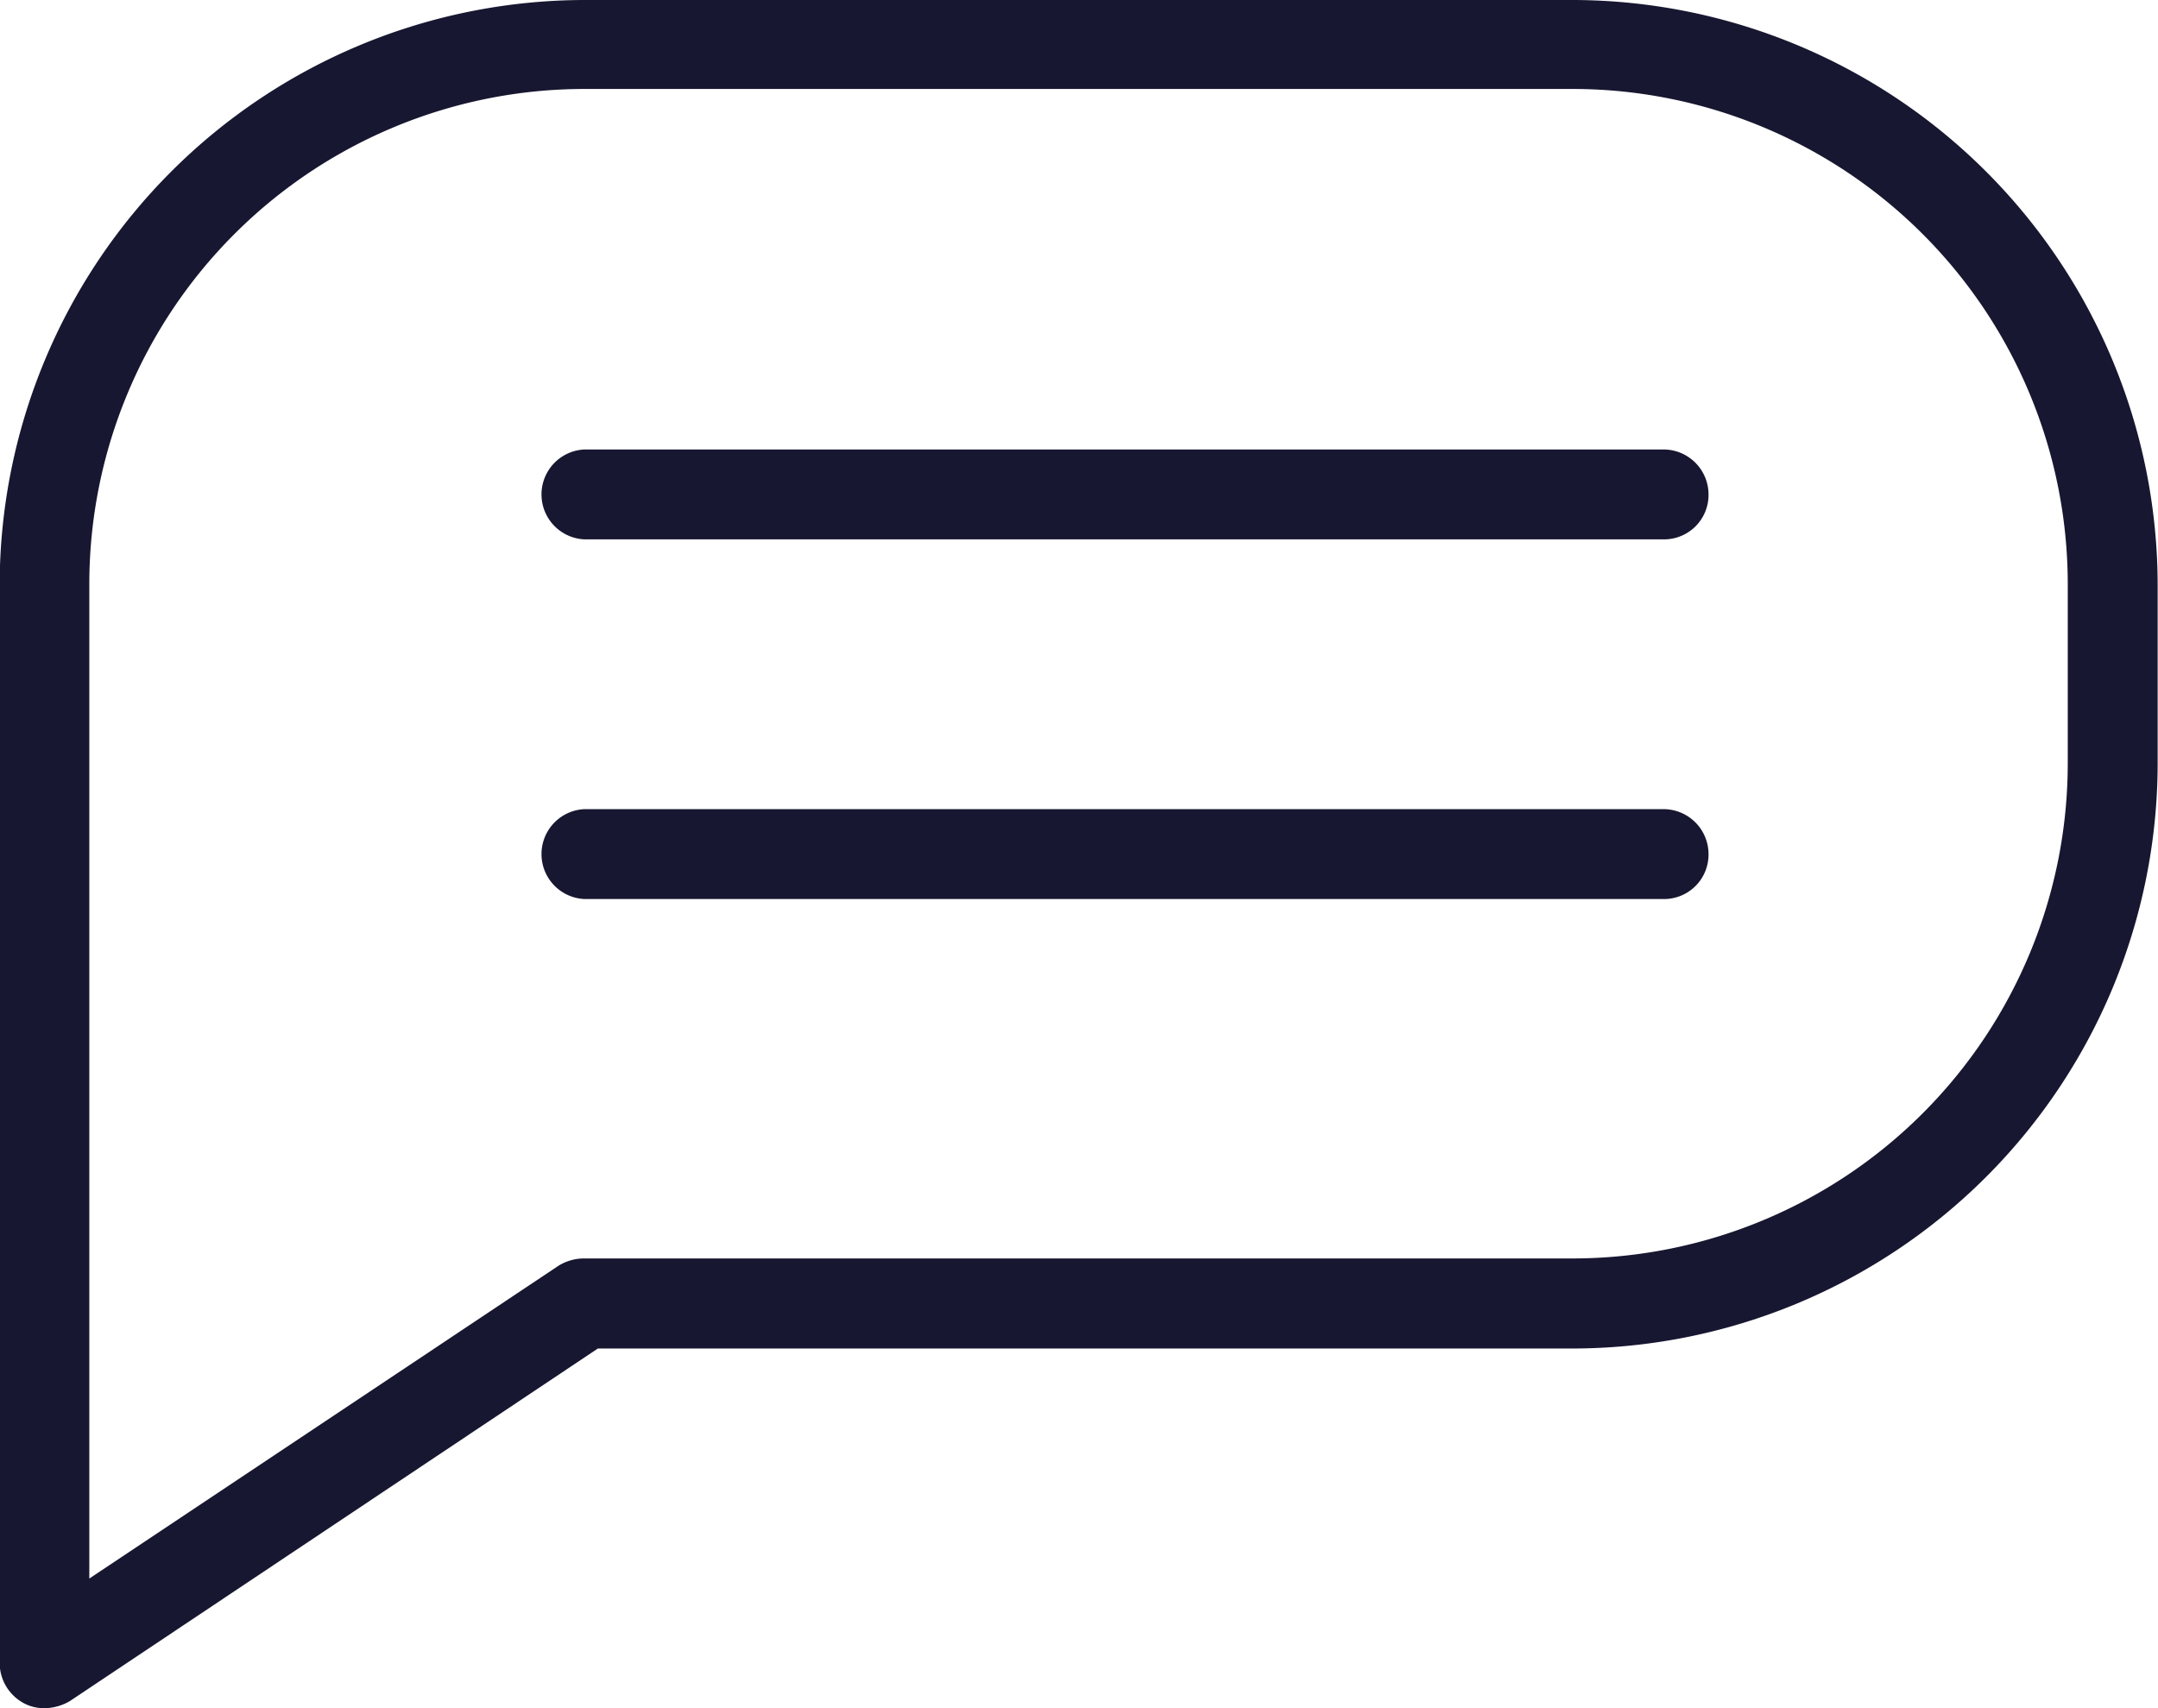 <svg id="chat_icon" data-name="chat icon" xmlns="http://www.w3.org/2000/svg" width="25.418" height="20.123" viewBox="0 0 25.418 20.123">
  <path id="Path_322" data-name="Path 322" d="M499.1,281.39h-11.65a6.9,6.9,0,0,0-6.884,6.884v12.709a.539.539,0,0,0,.275.466.5.5,0,0,0,.254.064.6.6,0,0,0,.3-.085l6.217-4.152H499.1a6.9,6.9,0,0,0,6.884-6.884v-2.118A6.9,6.9,0,0,0,499.1,281.39Zm5.825,9a5.835,5.835,0,0,1-5.825,5.825h-11.65a.57.57,0,0,0-.3.085l-5.528,3.686V288.263a5.835,5.835,0,0,1,5.825-5.825H499.1a5.835,5.835,0,0,1,5.825,5.825Z" transform="translate(-480.57 -281.39)" fill="#171731"/>
  <path id="Path_323" data-name="Path 323" d="M499.809,286.39H487.1a.53.53,0,0,0,0,1.059h12.709a.524.524,0,0,0,.53-.53A.531.531,0,0,0,499.809,286.39Z" transform="translate(-480.215 -281.095)" fill="#171731"/>
  <path id="Path_324" data-name="Path 324" d="M499.809,290.39H487.1a.53.53,0,0,0,0,1.059h12.709a.524.524,0,0,0,.53-.53A.531.531,0,0,0,499.809,290.39Z" transform="translate(-480.215 -280.858)" fill="#171731"/>
</svg>
